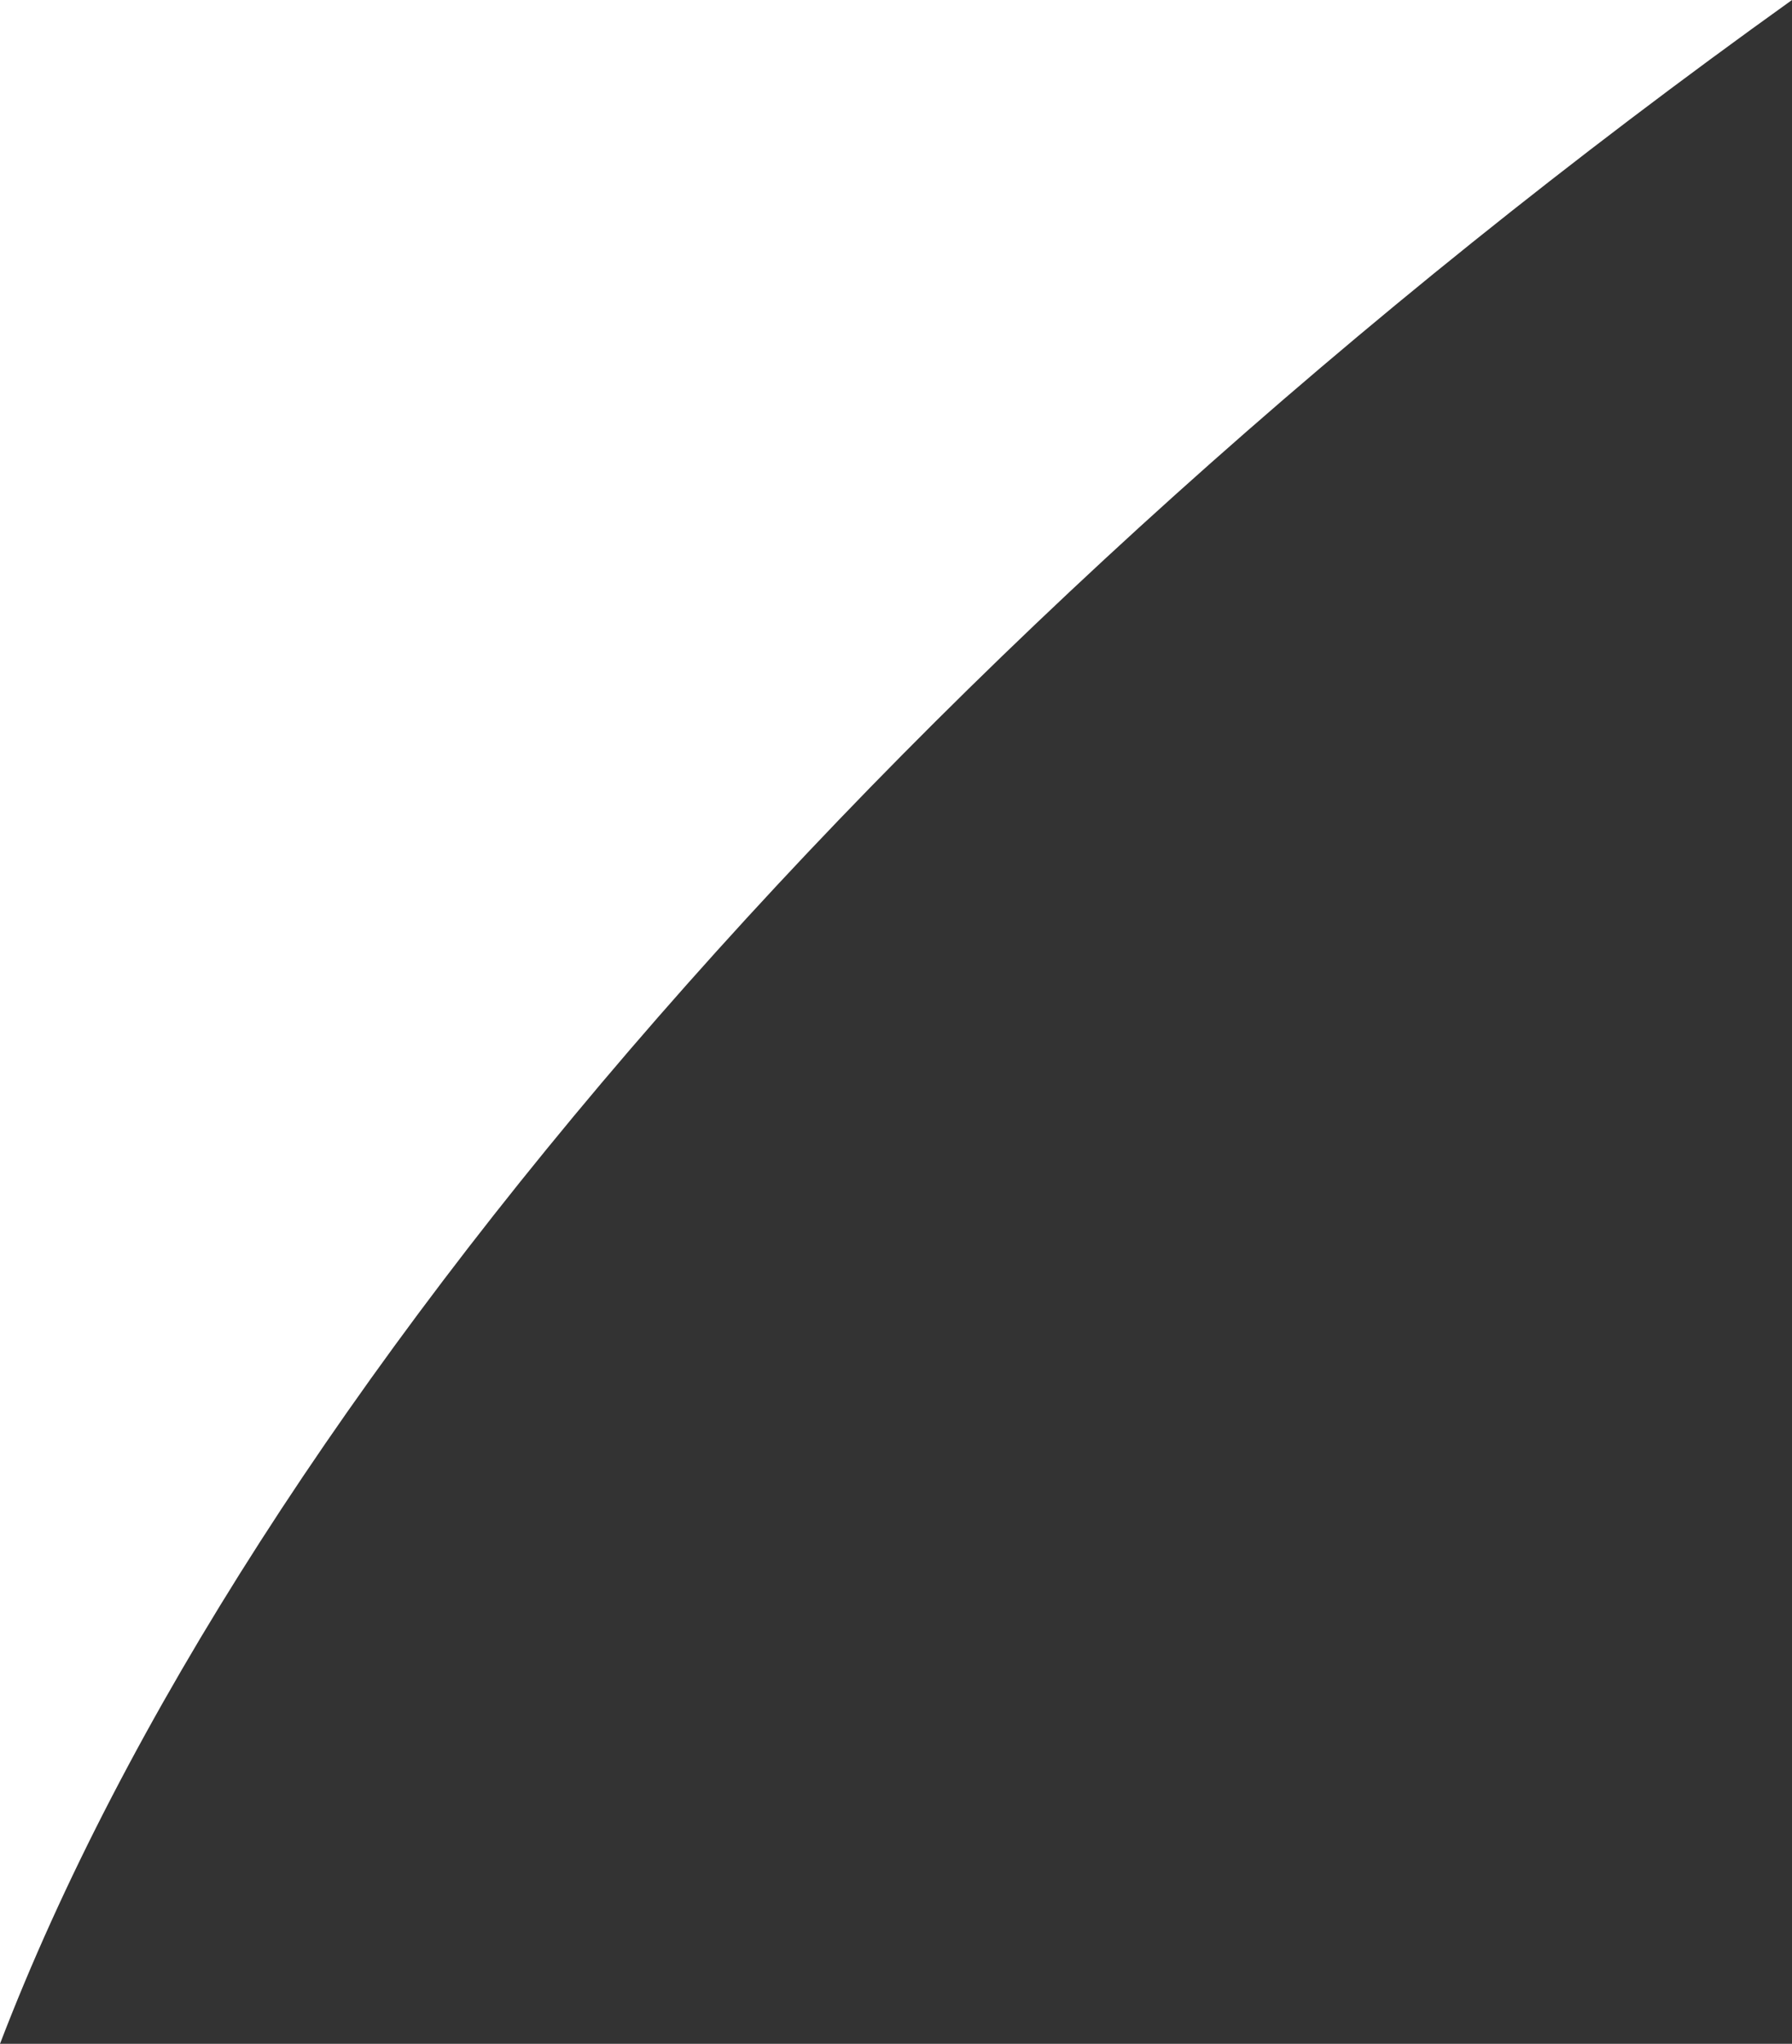 <svg xmlns="http://www.w3.org/2000/svg" viewBox="0 0 274.35 312.84"><rect x="0" y="0" width="274.35" height="312.84" fill="#333333" stroke="none"/><path d="M0 312.84C37.73 214.37 139.46 96.57 274.35 0H0v312.84z" fill="#fff"/></svg>